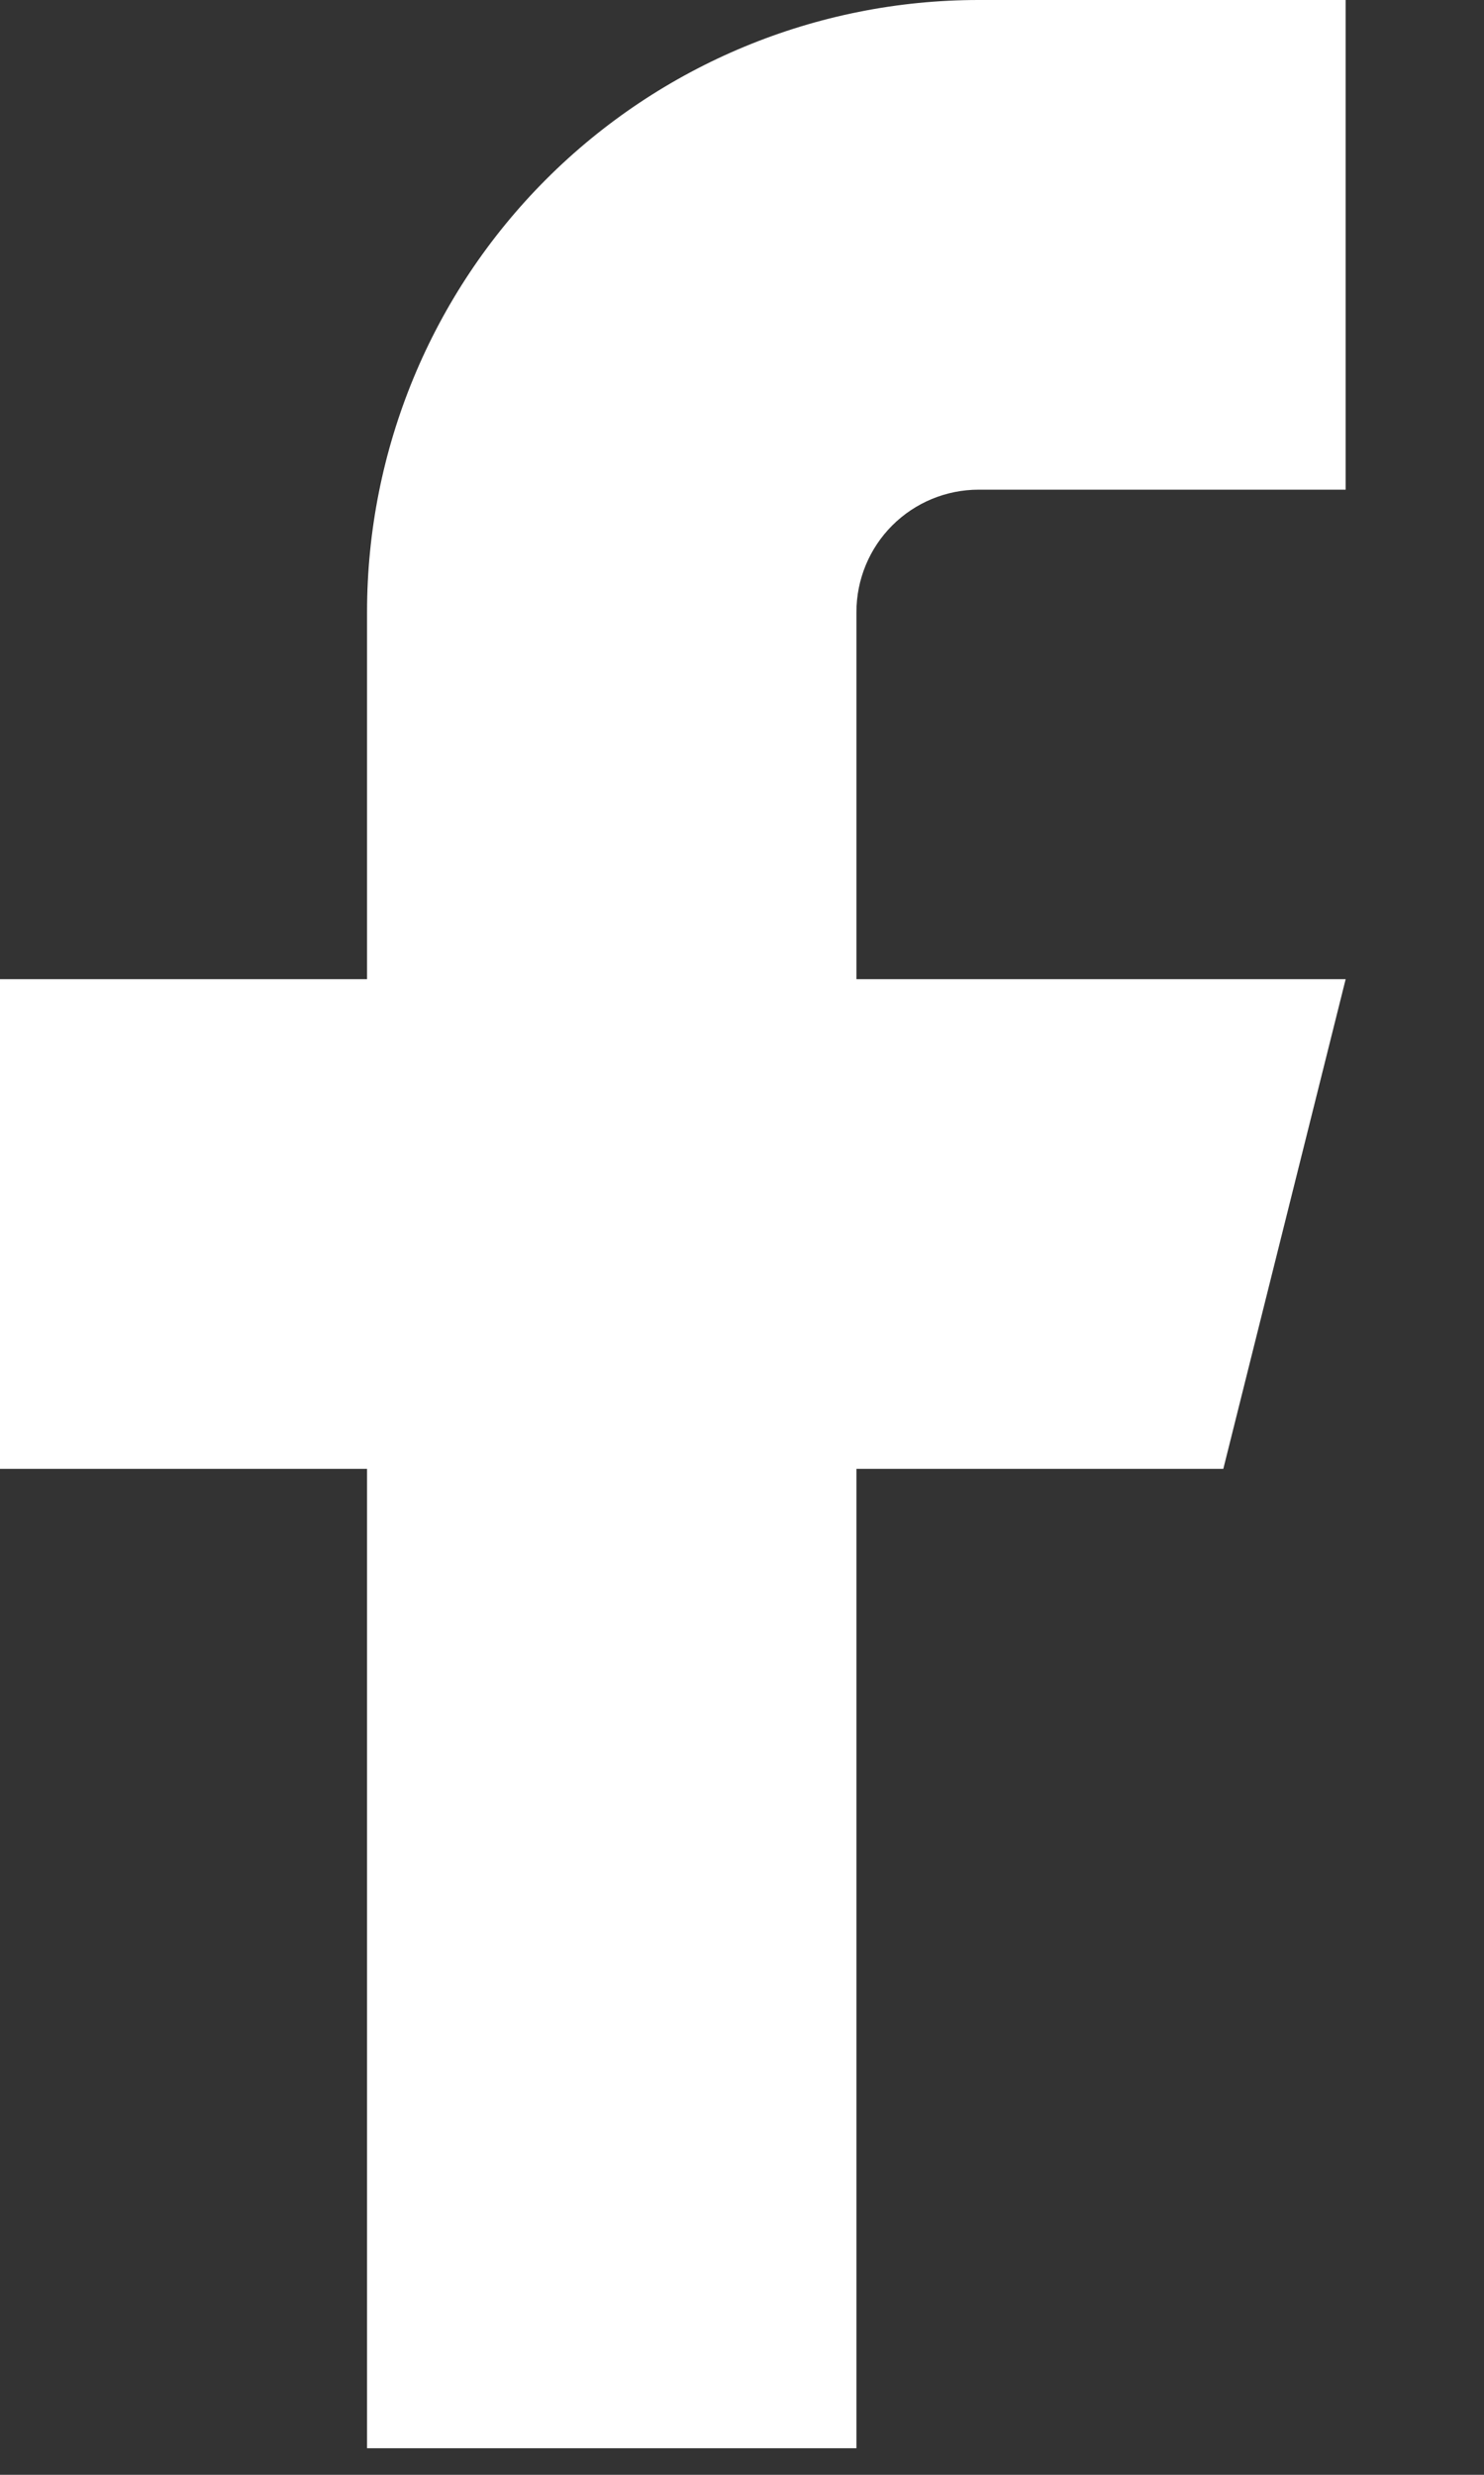 <svg width="9" height="15" viewBox="0 0 9 15" fill="none" xmlns="http://www.w3.org/2000/svg">
<rect x="0" y="0" width="9" height="15" fill="#333333" stroke="none"/>
<path d="M8.161 0H5.935C4.952 0 4.008 0.391 3.312 1.087C2.617 1.782 2.226 2.726 2.226 3.71V5.935H0V8.903H2.226V14.839H5.194V8.903H7.419L8.161 5.935H5.194V3.71C5.194 3.513 5.272 3.324 5.411 3.185C5.55 3.046 5.739 2.968 5.935 2.968H8.161V0Z" fill="white"/>
</svg>
